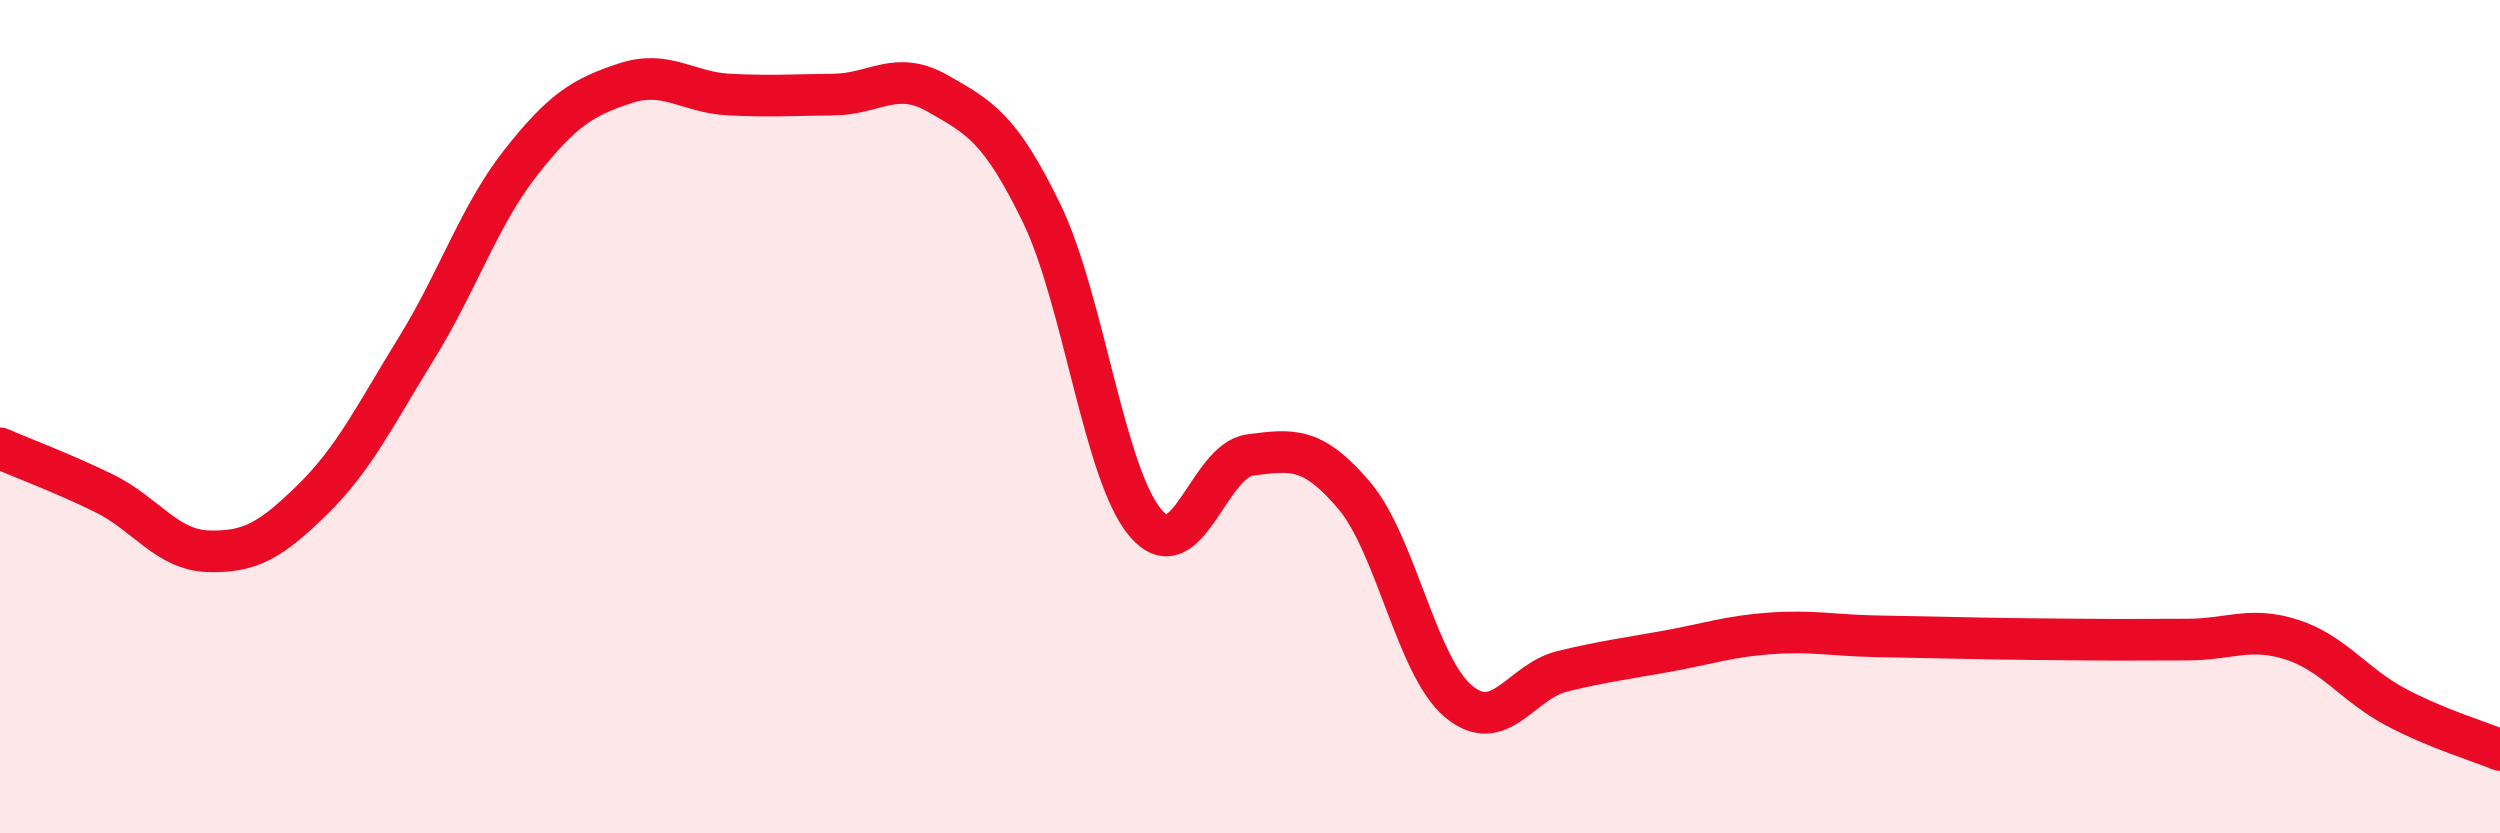 
    <svg width="60" height="20" viewBox="0 0 60 20" xmlns="http://www.w3.org/2000/svg">
      <path
        d="M 0,10.76 C 0.5,10.98 1.5,11.35 2.5,11.84 C 3.5,12.33 4,13.2 5,13.23 C 6,13.26 6.5,12.97 7.5,11.99 C 8.5,11.01 9,9.97 10,8.35 C 11,6.73 11.5,5.17 12.5,3.9 C 13.5,2.63 14,2.33 15,2 C 16,1.67 16.5,2.22 17.5,2.27 C 18.5,2.32 19,2.28 20,2.27 C 21,2.26 21.5,1.67 22.5,2.24 C 23.5,2.81 24,3.06 25,5.12 C 26,7.18 26.5,11.4 27.5,12.56 C 28.5,13.72 29,11.05 30,10.92 C 31,10.79 31.5,10.71 32.5,11.89 C 33.5,13.07 34,15.99 35,16.83 C 36,17.67 36.5,16.35 37.5,16.11 C 38.5,15.87 39,15.81 40,15.63 C 41,15.45 41.5,15.27 42.5,15.2 C 43.5,15.13 44,15.25 45,15.27 C 46,15.29 46.5,15.3 47.5,15.32 C 48.5,15.34 49,15.34 50,15.35 C 51,15.36 51.5,15.35 52.5,15.35 C 53.5,15.35 54,15.03 55,15.35 C 56,15.67 56.5,16.44 57.5,16.97 C 58.5,17.5 59.5,17.79 60,18L60 20L0 20Z"
        fill="#EB0A25"
        opacity="0.1"
        stroke-linecap="round"
        stroke-linejoin="round"
      />
      <path
        d="M 0,10.76 C 0.5,10.98 1.5,11.35 2.5,11.84 C 3.5,12.33 4,13.2 5,13.23 C 6,13.26 6.5,12.97 7.5,11.99 C 8.5,11.01 9,9.97 10,8.35 C 11,6.73 11.5,5.17 12.5,3.9 C 13.5,2.63 14,2.33 15,2 C 16,1.67 16.5,2.22 17.5,2.27 C 18.5,2.32 19,2.28 20,2.27 C 21,2.26 21.5,1.67 22.5,2.24 C 23.5,2.81 24,3.06 25,5.12 C 26,7.18 26.5,11.4 27.5,12.56 C 28.5,13.72 29,11.05 30,10.92 C 31,10.79 31.5,10.71 32.5,11.89 C 33.5,13.07 34,15.99 35,16.83 C 36,17.67 36.5,16.35 37.5,16.11 C 38.5,15.87 39,15.81 40,15.63 C 41,15.45 41.5,15.27 42.5,15.2 C 43.5,15.13 44,15.25 45,15.27 C 46,15.29 46.5,15.3 47.5,15.32 C 48.5,15.34 49,15.34 50,15.35 C 51,15.36 51.5,15.35 52.5,15.35 C 53.5,15.35 54,15.03 55,15.35 C 56,15.67 56.5,16.44 57.5,16.97 C 58.5,17.5 59.5,17.79 60,18"
        stroke="#EB0A25"
        stroke-width="1"
        fill="none"
        stroke-linecap="round"
        stroke-linejoin="round"
      />
    </svg>
  